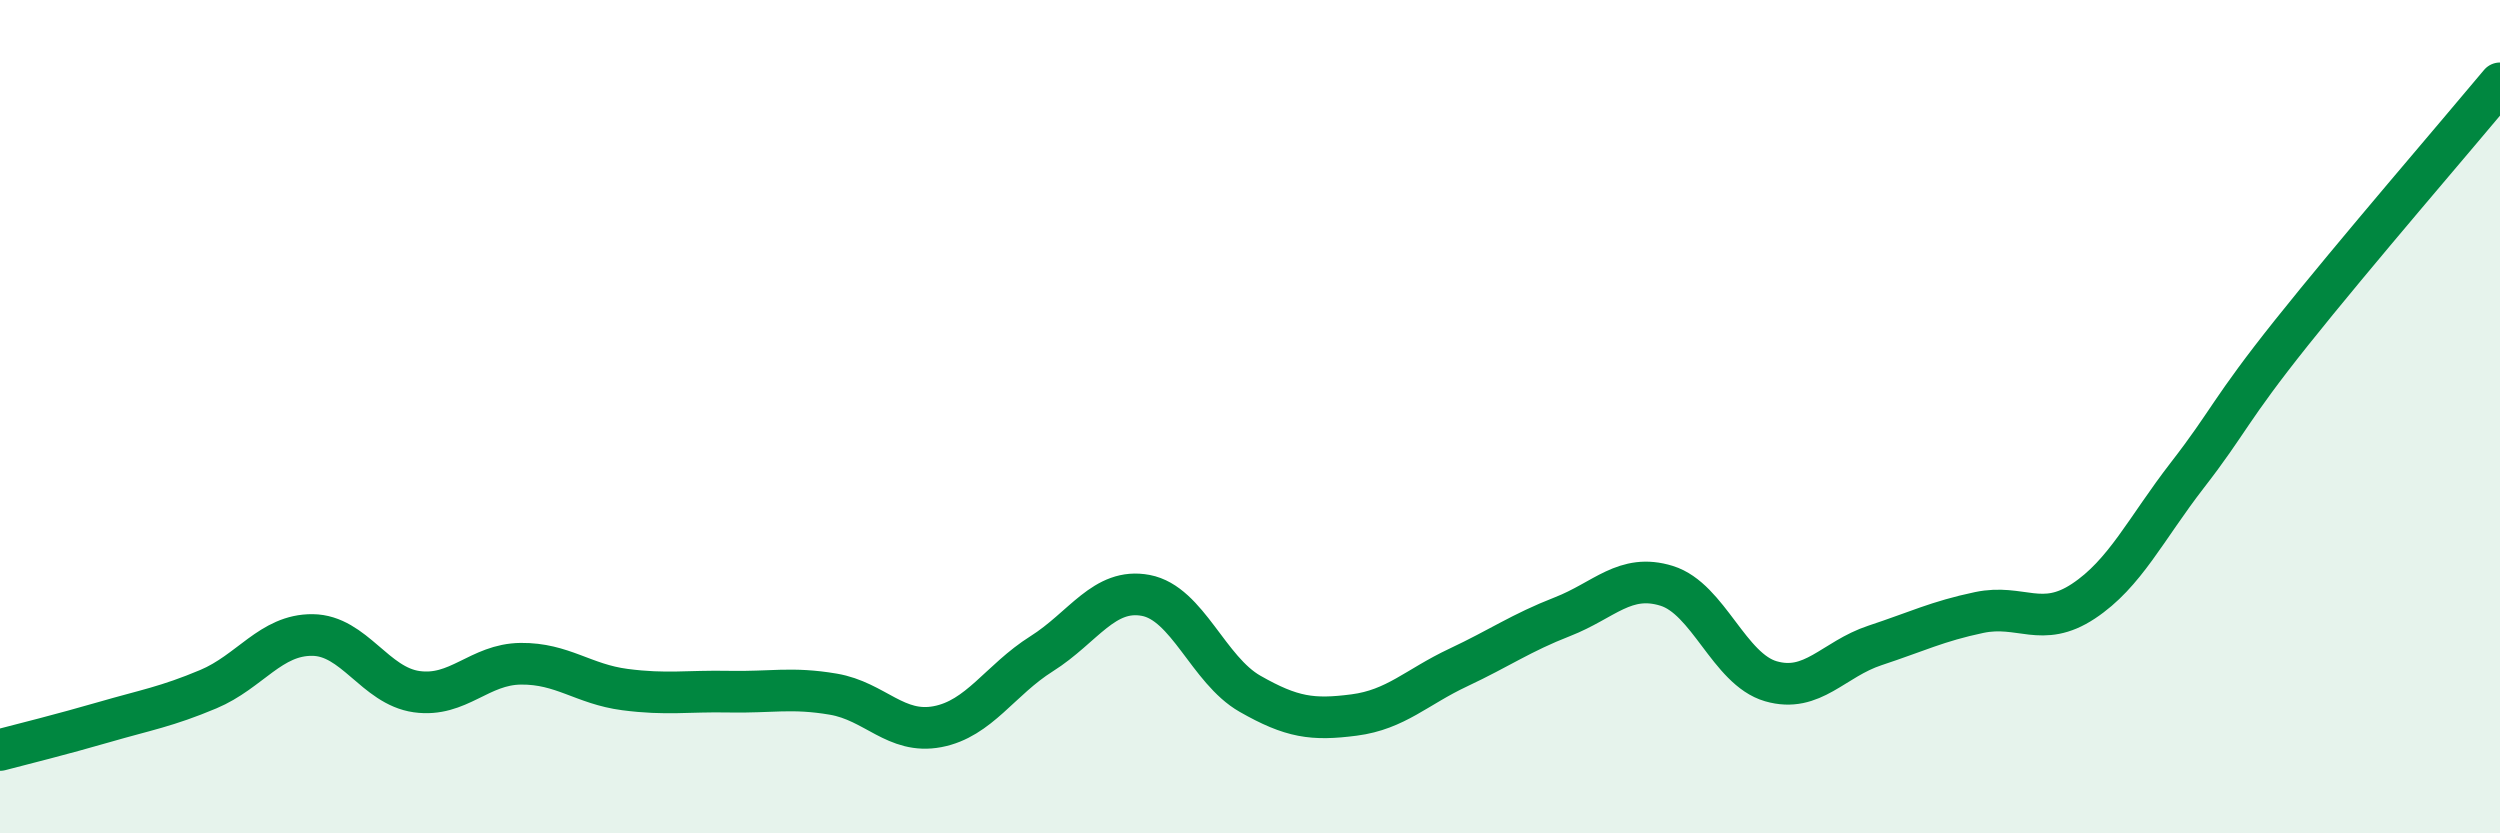 
    <svg width="60" height="20" viewBox="0 0 60 20" xmlns="http://www.w3.org/2000/svg">
      <path
        d="M 0,18 C 0.5,17.87 1.5,17.62 2.5,17.33 C 3.5,17.04 4,16.96 5,16.54 C 6,16.12 6.5,15.23 7.5,15.24 C 8.5,15.25 9,16.46 10,16.6 C 11,16.74 11.5,15.94 12.5,15.93 C 13.5,15.92 14,16.42 15,16.55 C 16,16.68 16.5,16.58 17.5,16.6 C 18.5,16.62 19,16.49 20,16.66 C 21,16.83 21.5,17.63 22.5,17.44 C 23.5,17.25 24,16.32 25,15.69 C 26,15.06 26.5,14.1 27.5,14.29 C 28.5,14.48 29,16.08 30,16.65 C 31,17.22 31.5,17.29 32.5,17.16 C 33.5,17.03 34,16.49 35,16.02 C 36,15.55 36.5,15.19 37.5,14.8 C 38.5,14.41 39,13.75 40,14.06 C 41,14.37 41.5,16.06 42.5,16.35 C 43.5,16.64 44,15.82 45,15.49 C 46,15.16 46.5,14.91 47.5,14.7 C 48.5,14.49 49,15.09 50,14.43 C 51,13.77 51.5,12.69 52.5,11.4 C 53.5,10.11 53.5,9.86 55,7.98 C 56.5,6.1 59,3.2 60,2L60 20L0 20Z"
        fill="#008740"
        opacity="0.1"
        stroke-linecap="round"
        stroke-linejoin="round"
      />
      <path
        d="M 0,18 C 0.5,17.87 1.5,17.62 2.5,17.33 C 3.5,17.04 4,16.96 5,16.54 C 6,16.12 6.5,15.23 7.5,15.24 C 8.5,15.25 9,16.46 10,16.6 C 11,16.74 11.5,15.94 12.5,15.93 C 13.5,15.92 14,16.42 15,16.55 C 16,16.68 16.5,16.58 17.5,16.6 C 18.5,16.62 19,16.49 20,16.66 C 21,16.83 21.5,17.63 22.5,17.44 C 23.5,17.25 24,16.32 25,15.69 C 26,15.06 26.5,14.1 27.5,14.29 C 28.5,14.48 29,16.08 30,16.65 C 31,17.22 31.5,17.29 32.5,17.16 C 33.5,17.03 34,16.49 35,16.02 C 36,15.55 36.5,15.19 37.5,14.8 C 38.5,14.41 39,13.75 40,14.06 C 41,14.37 41.5,16.06 42.5,16.35 C 43.5,16.64 44,15.82 45,15.49 C 46,15.16 46.5,14.91 47.5,14.7 C 48.5,14.49 49,15.09 50,14.43 C 51,13.77 51.5,12.69 52.5,11.4 C 53.5,10.11 53.5,9.86 55,7.98 C 56.5,6.1 59,3.2 60,2"
        stroke="#008740"
        stroke-width="1"
        fill="none"
        stroke-linecap="round"
        stroke-linejoin="round"
      />
    </svg>
  